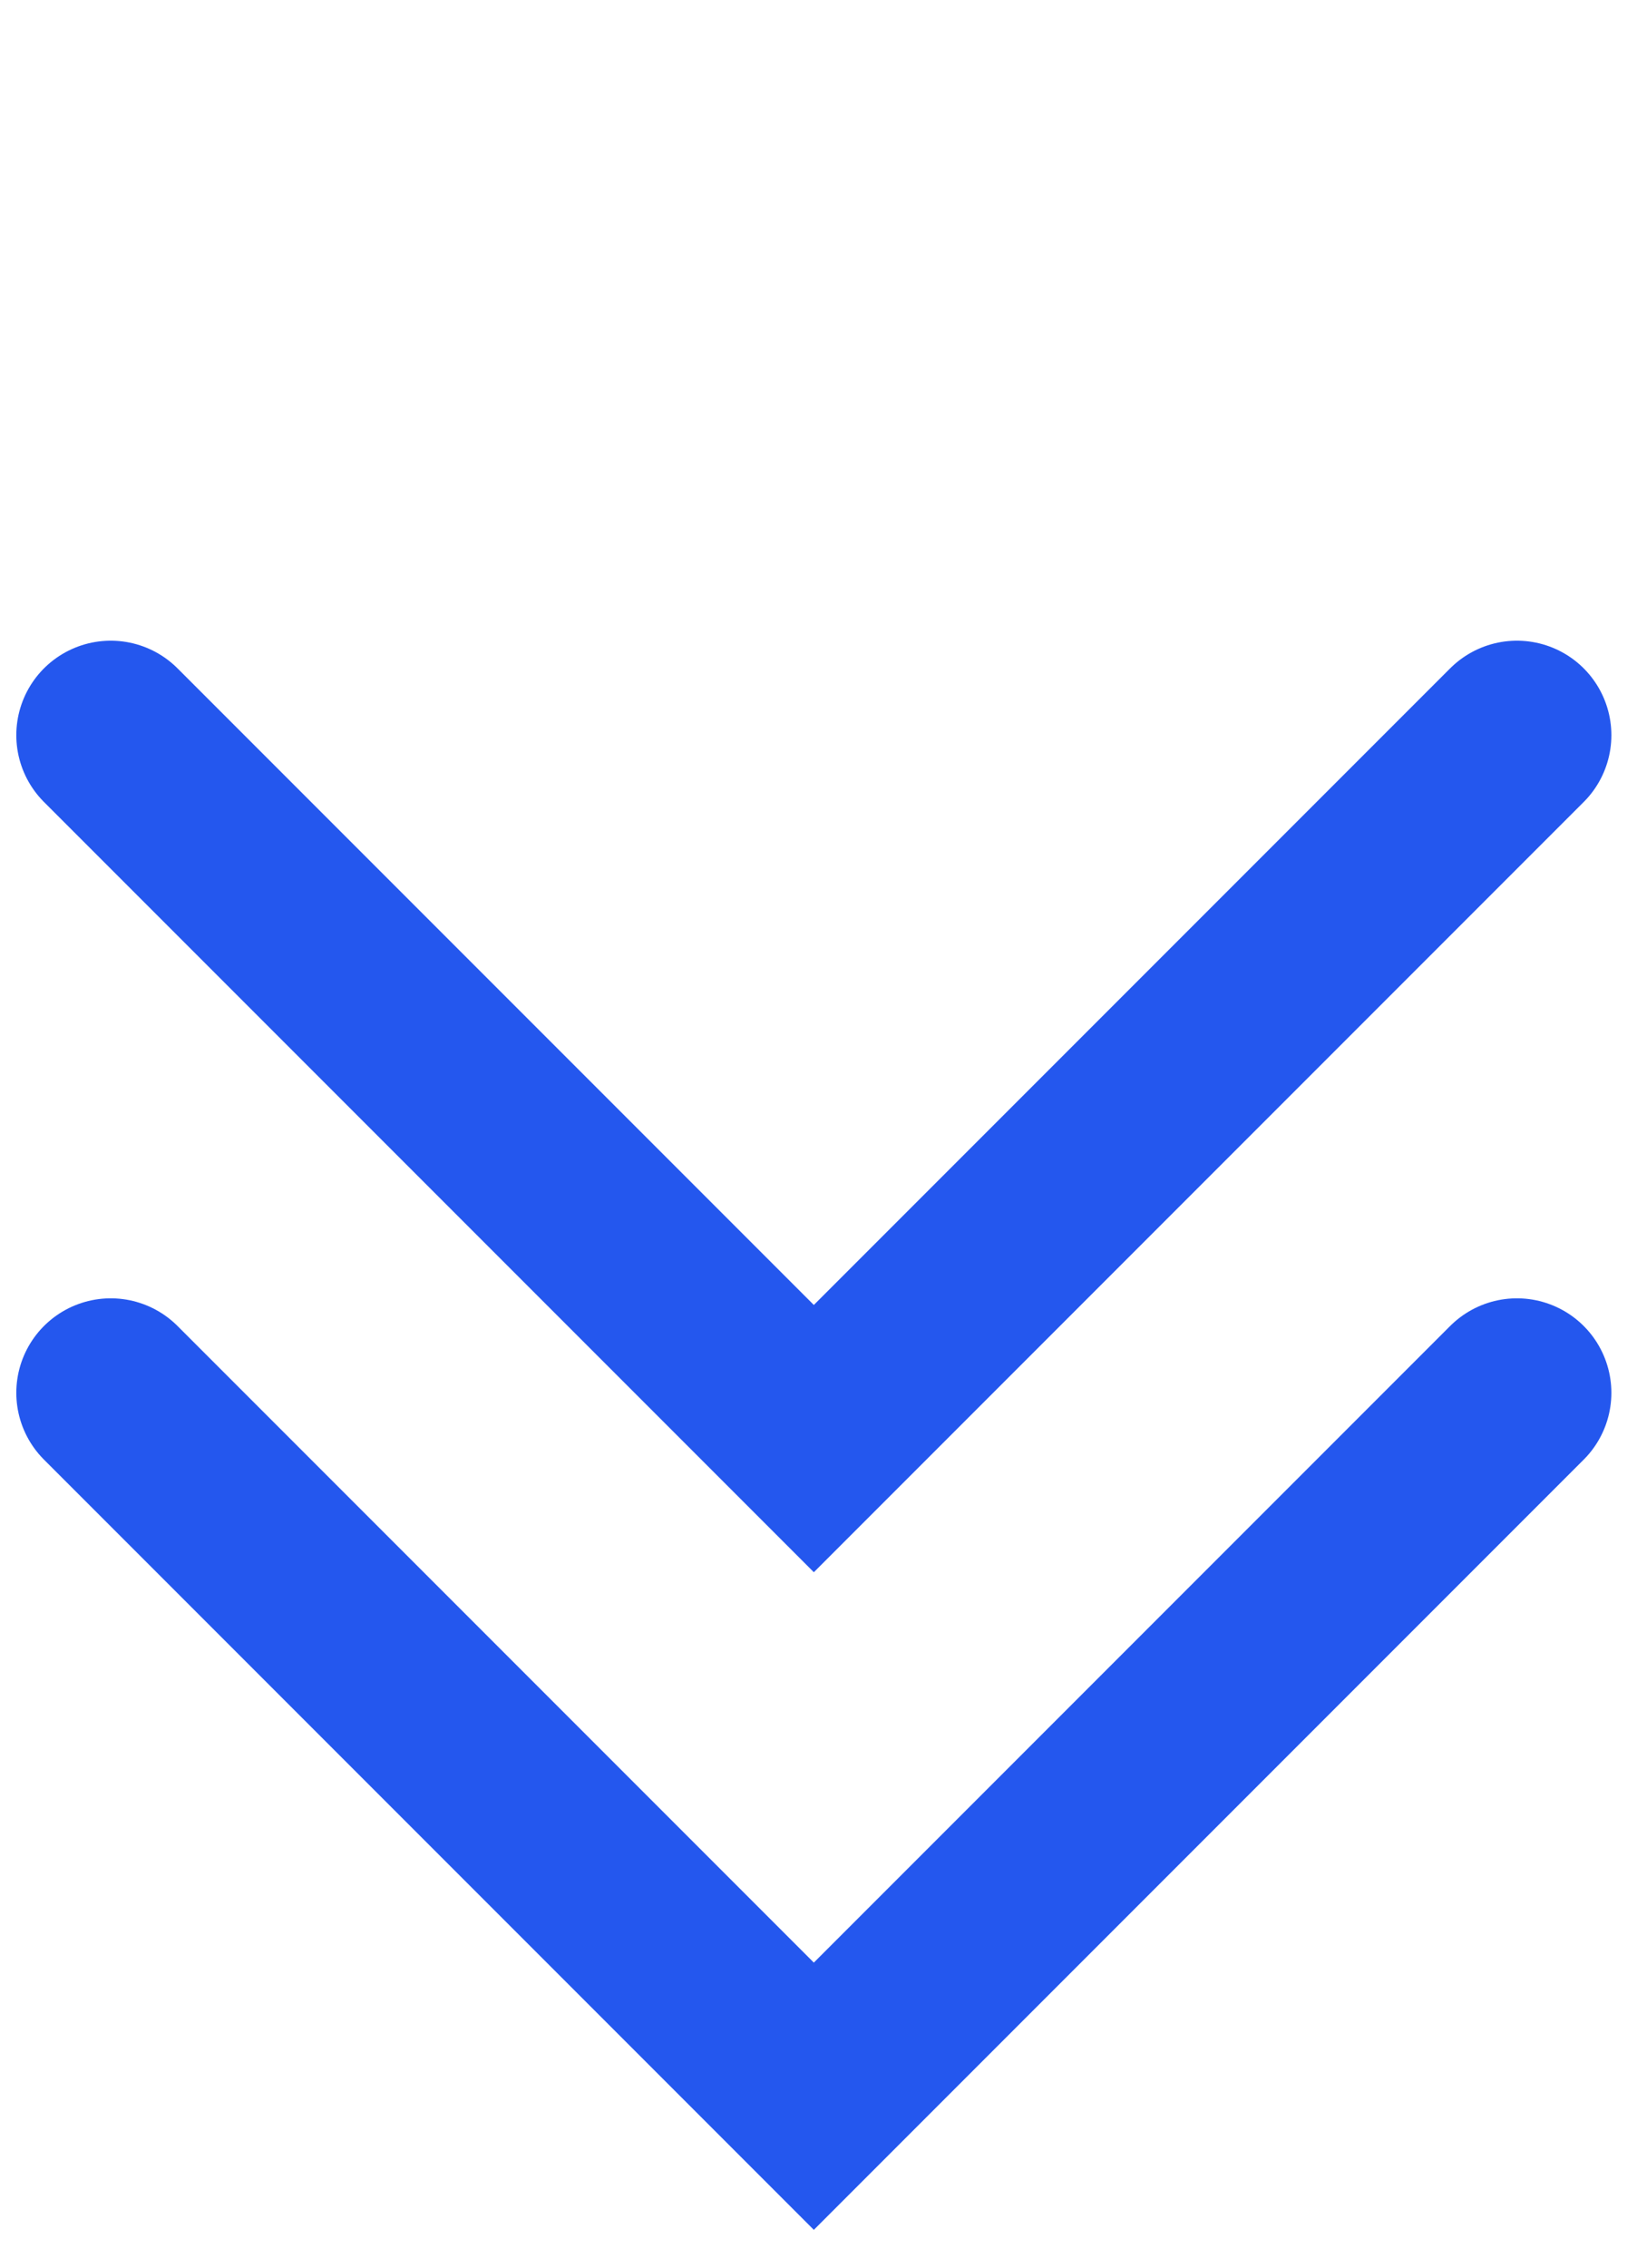 <svg width="26" height="36" viewBox="0 0 26 36" fill="none" xmlns="http://www.w3.org/2000/svg">
<path d="M1.759 22.111L12.926 33.278L24.093 22.111" stroke="#2457EE" stroke-width="3" stroke-linecap="round"/>
<path d="M1.759 11.671L12.926 22.838L24.093 11.671" stroke="#2457EE" stroke-width="3" stroke-linecap="round"/>
</svg>
